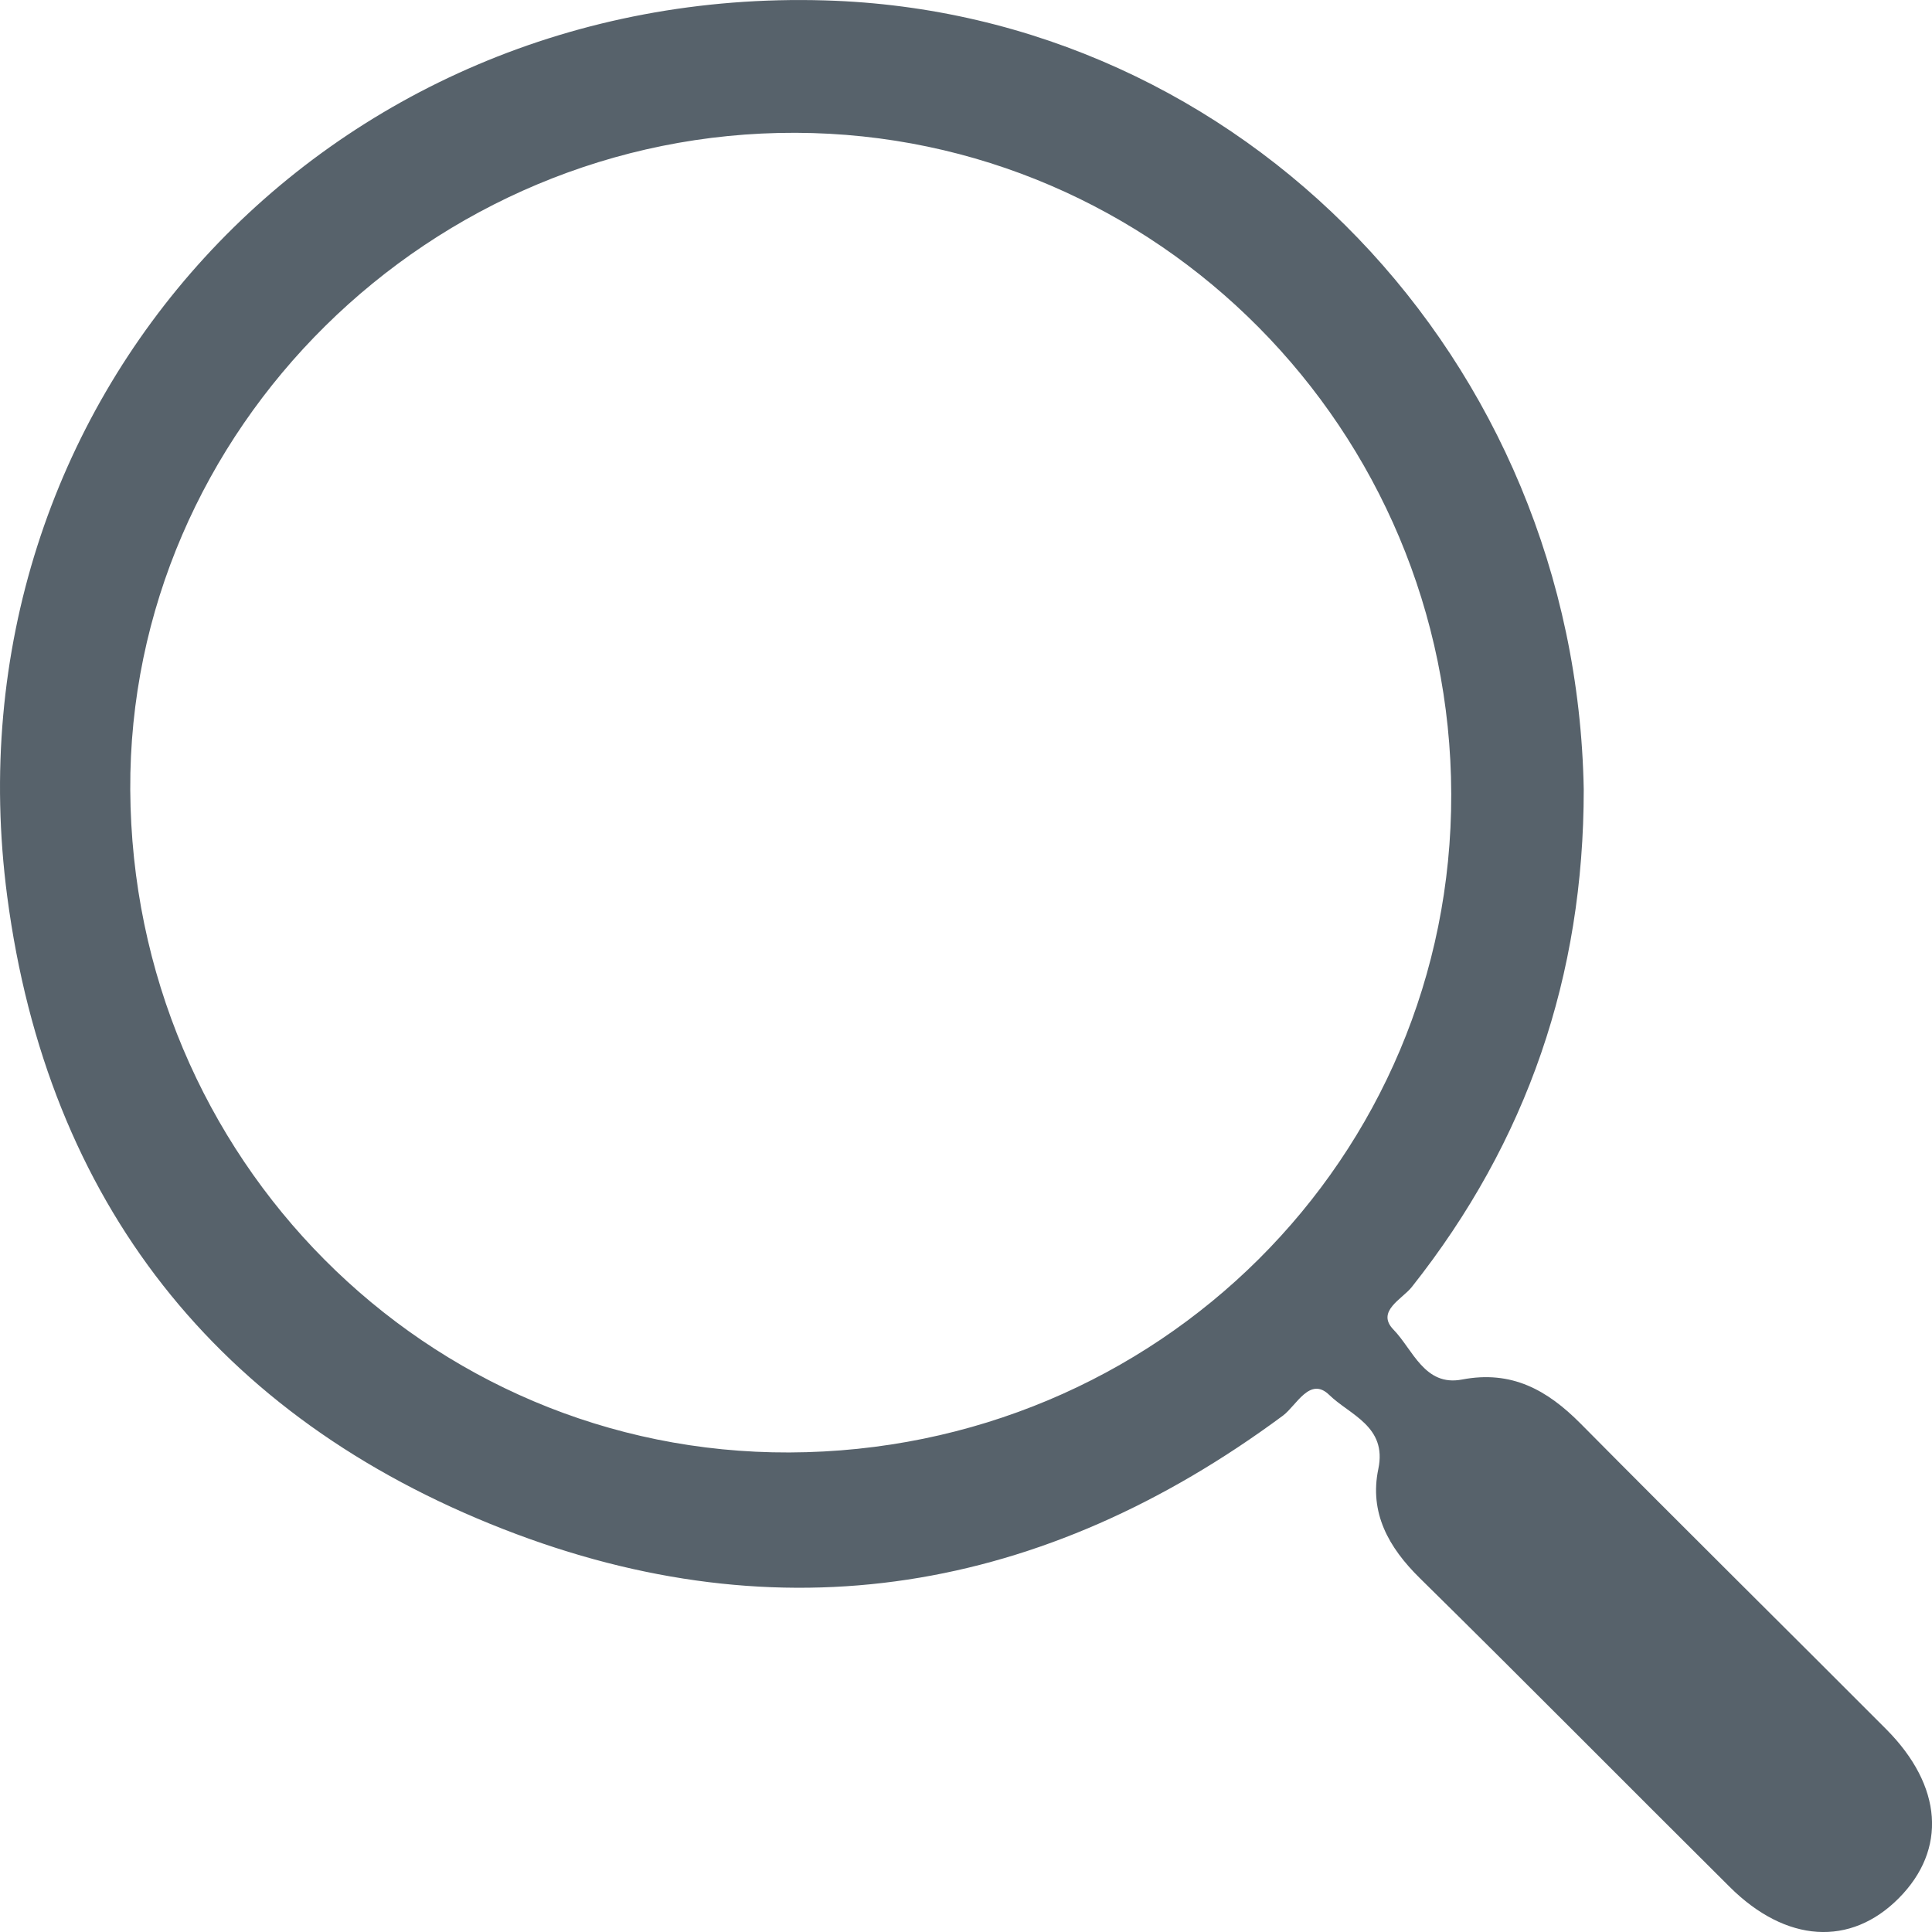 <svg width="19" height="19" viewBox="0 0 19 19" fill="none" xmlns="http://www.w3.org/2000/svg">
<path d="M7.763 14.284C11.383 14.271 14.281 11.387 14.272 7.808C14.263 4.228 11.379 1.318 7.826 1.306C4.234 1.294 1.263 4.228 1.281 7.767C1.301 11.387 4.195 14.297 7.763 14.284ZM18.55 17.006C19.105 17.564 19.148 18.189 18.674 18.667C18.199 19.146 17.565 19.108 17.011 18.557C15.993 17.546 14.985 16.526 13.963 15.52C13.655 15.217 13.465 14.877 13.555 14.446C13.643 14.027 13.274 13.915 13.073 13.719C12.882 13.532 12.75 13.822 12.618 13.921C10.26 15.668 7.681 16.105 4.95 15.038C2.134 13.938 0.466 11.816 0.071 8.816C-0.569 3.957 3.204 -0.141 8.114 0.004C12.22 0.124 15.499 3.535 15.575 7.764C15.576 9.59 15.021 11.222 13.884 12.657C13.791 12.775 13.529 12.896 13.704 13.076C13.895 13.272 14.009 13.637 14.377 13.567C14.866 13.473 15.216 13.67 15.543 13.999C16.541 15.007 17.549 16.002 18.55 17.006Z" fill="#57626B"/>
</svg>

